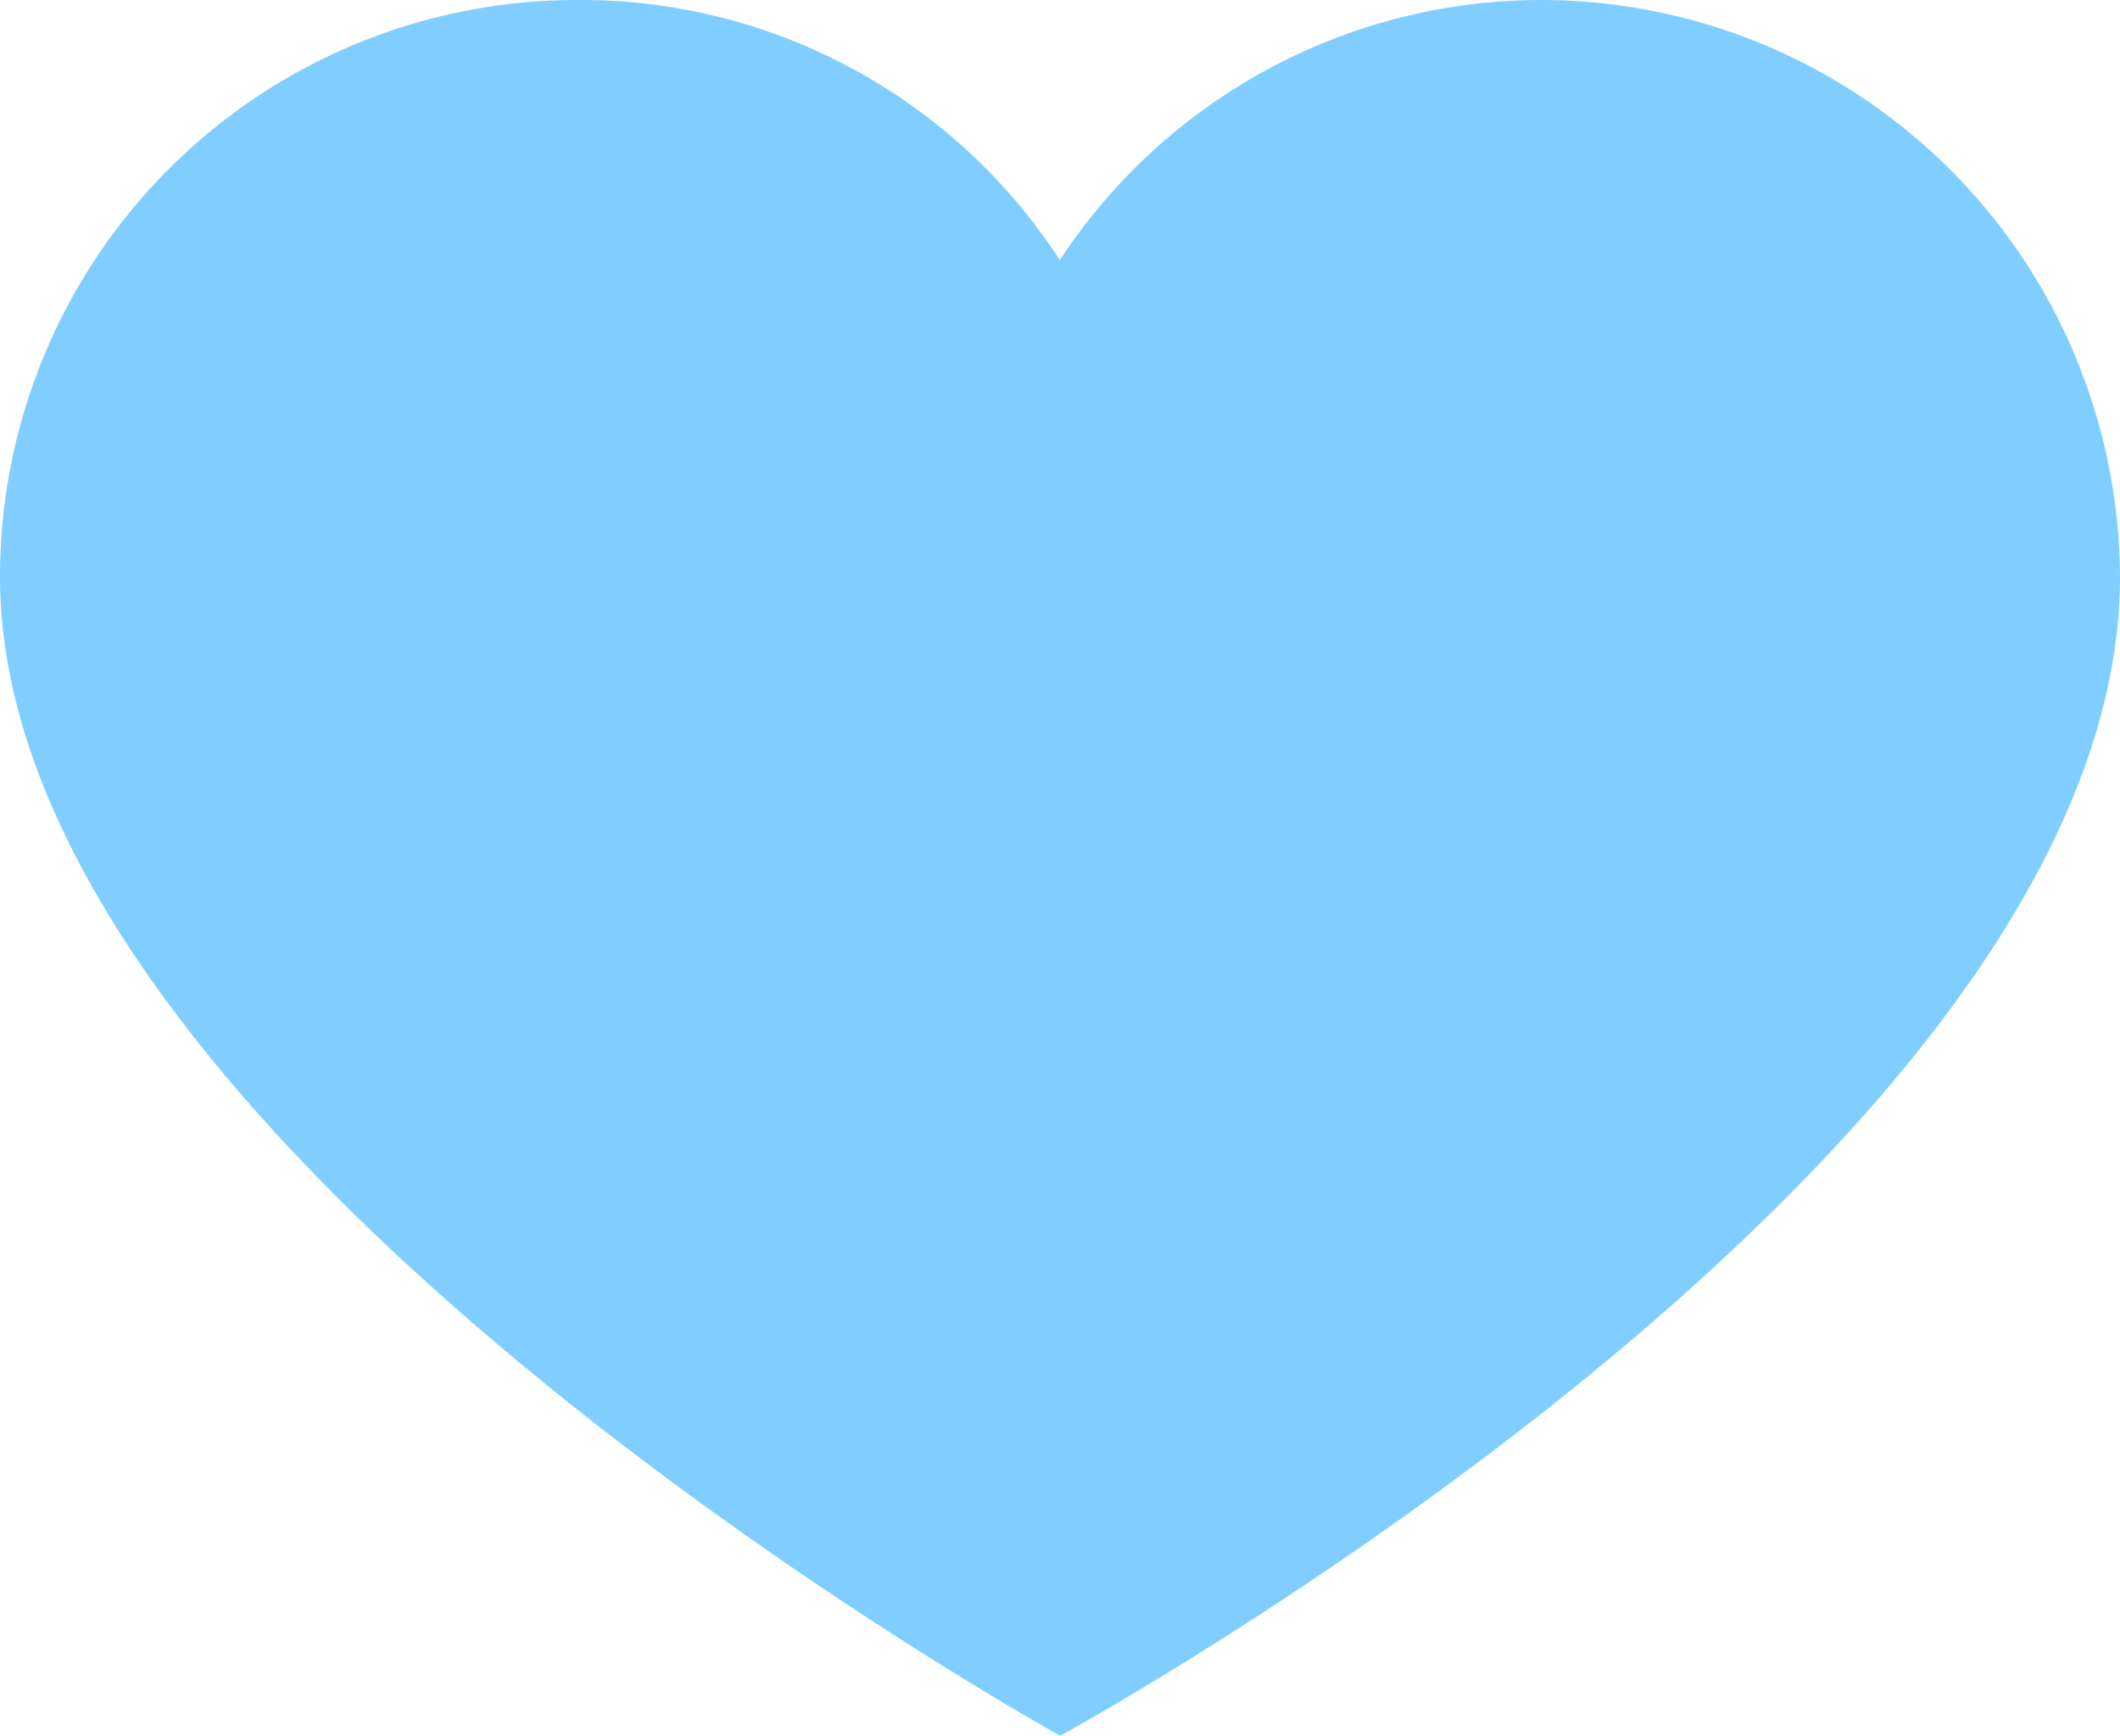 <svg xmlns="http://www.w3.org/2000/svg" width="37.606" height="30.787" viewBox="0 0 37.606 30.787">
  <g id="heart" transform="translate(0 -35.525)">
    <path id="Path_699" data-name="Path 699" d="M27.377,35.525A10.279,10.279,0,0,1,37.606,45.754c0,10.329-18.8,20.558-18.8,20.558S0,55.933,0,45.754A10.229,10.229,0,0,1,10.229,35.525h0A10.129,10.129,0,0,1,18.8,40.138,10.229,10.229,0,0,1,27.377,35.525Z" fill="#7fceff"/>
  </g>
</svg>
